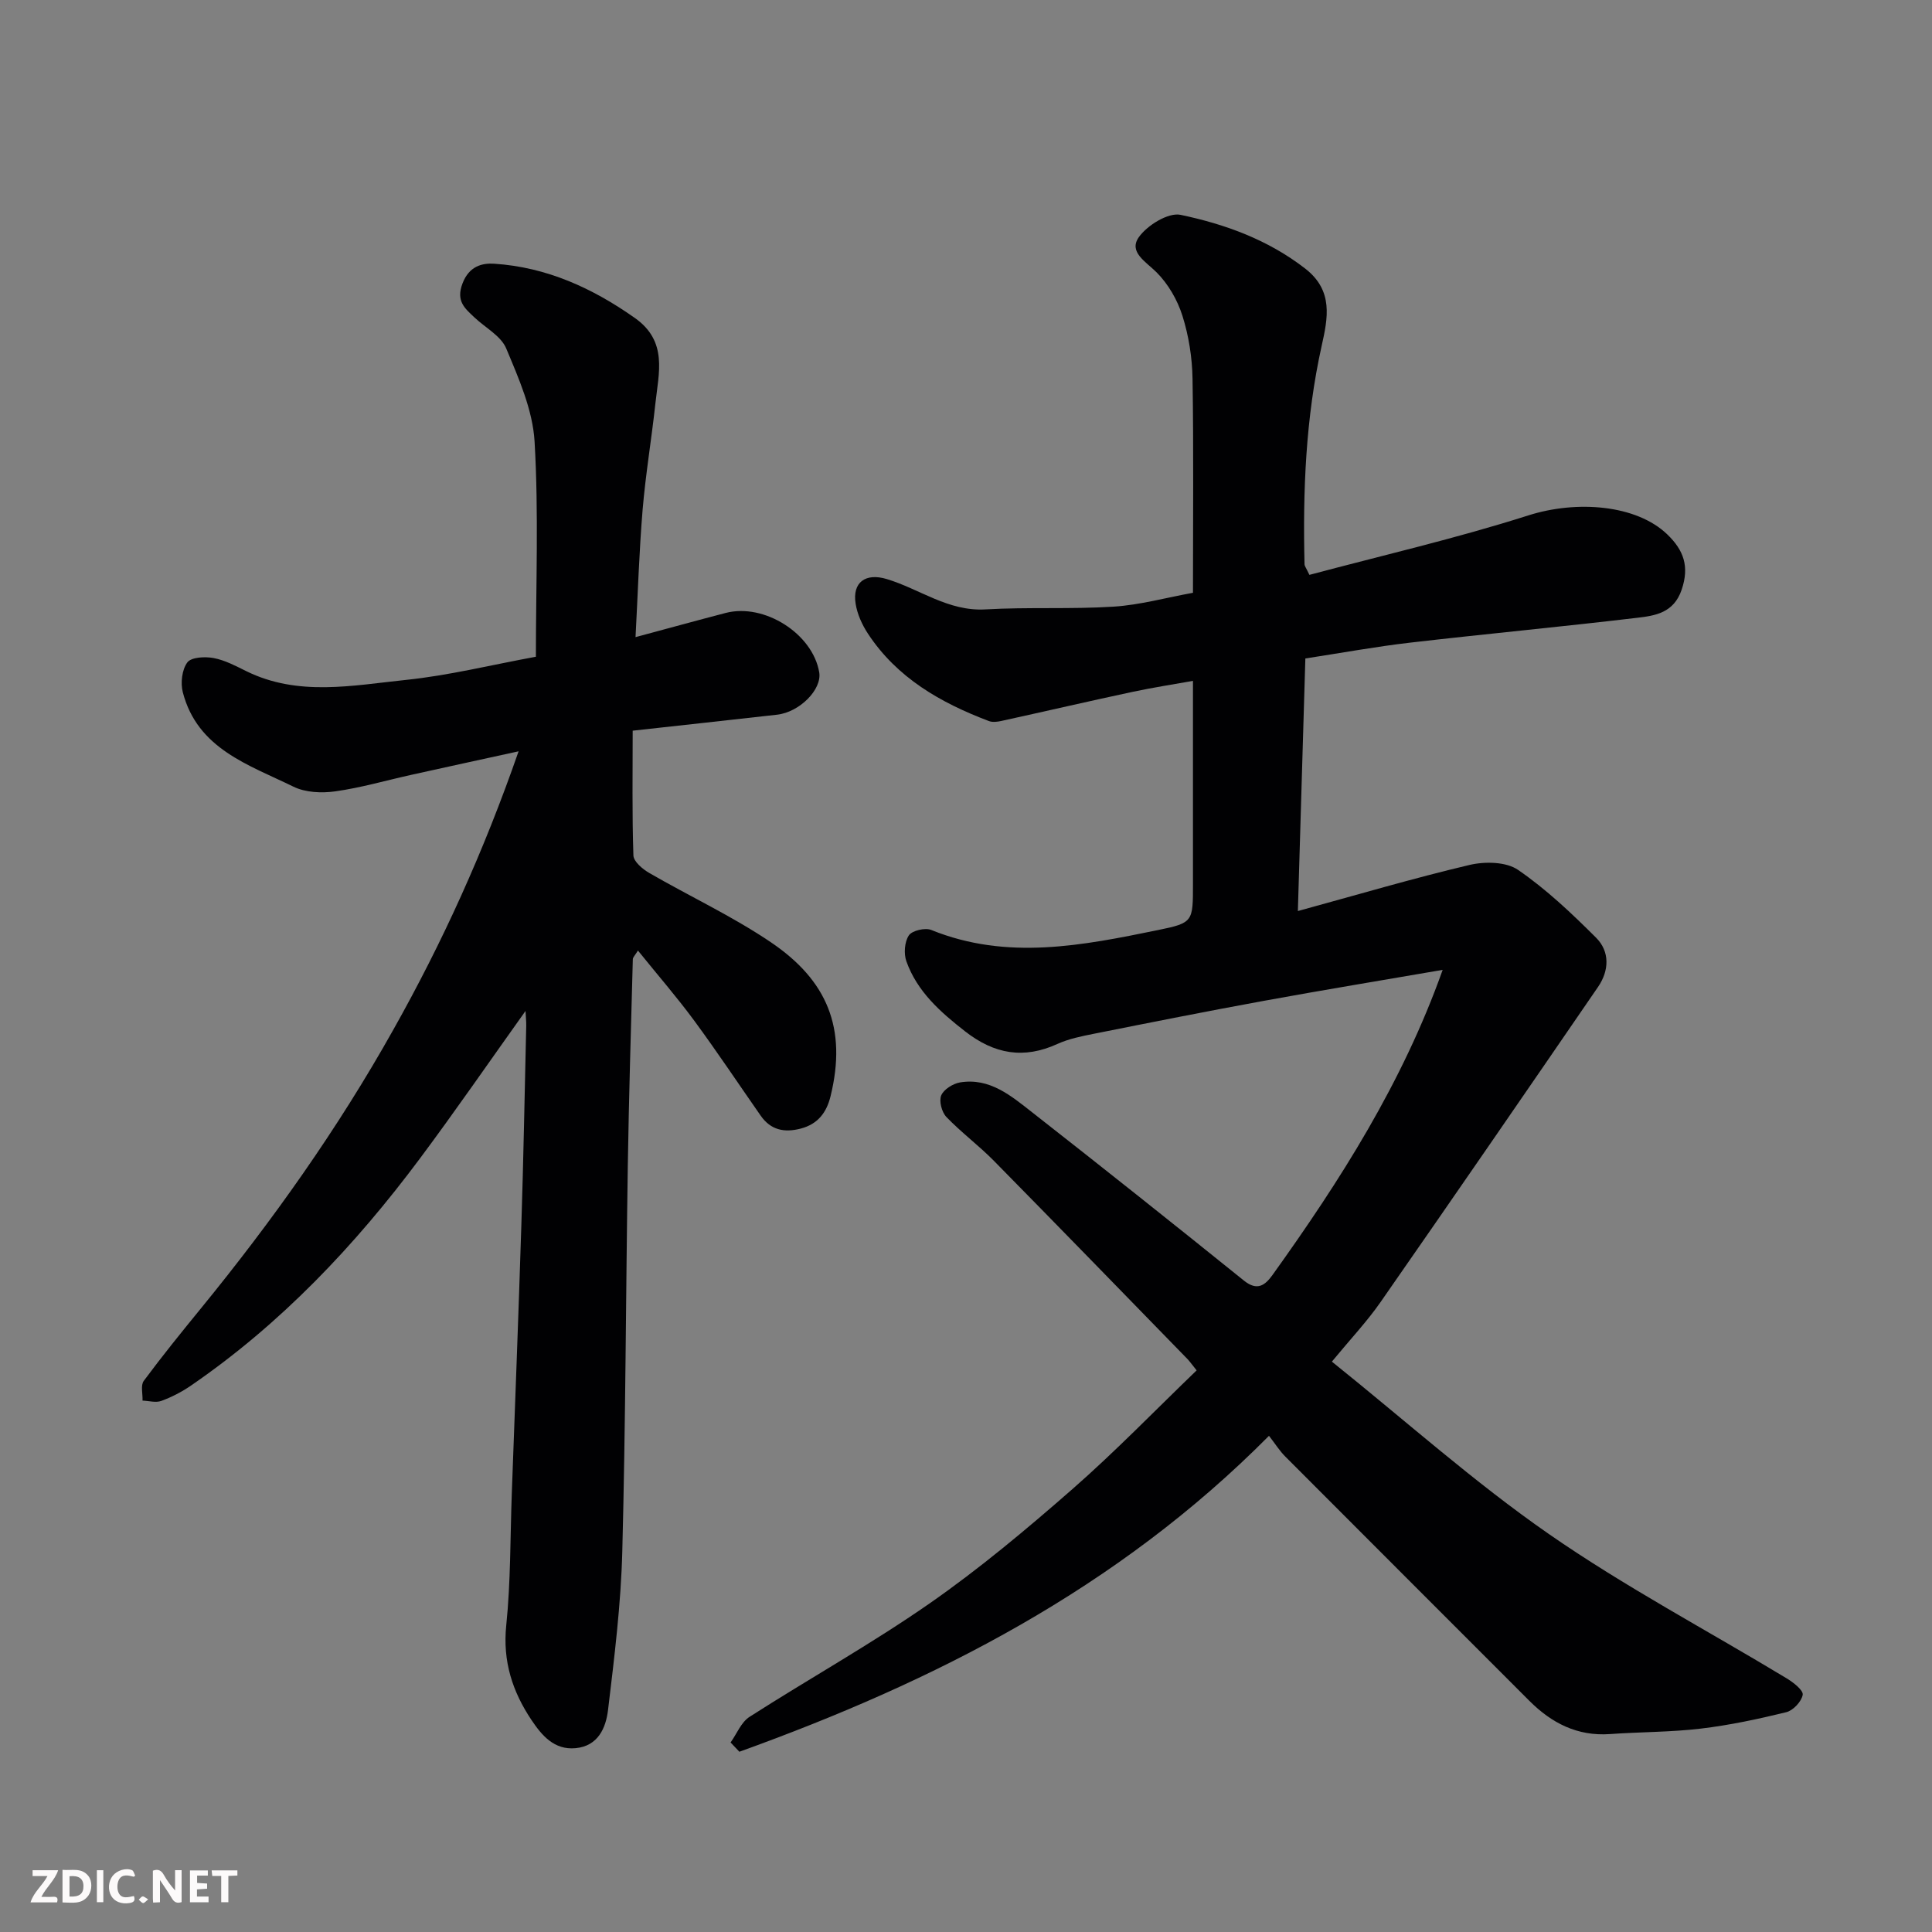 <svg enable-background="new 0 0 400 400" viewBox="0 0 400 400" xmlns="http://www.w3.org/2000/svg"><rect x="0" y="0" width="400" height="400" fill="#808080" stroke="none"/><path d="m247.75 283.72c-1.11-1.38-1.47-1.91-1.92-2.37-13.34-13.69-26.66-27.41-40.07-41.03-3.12-3.17-6.74-5.85-9.82-9.06-.96-1-1.56-3.29-1.07-4.47.52-1.25 2.44-2.44 3.9-2.69 6.14-1.01 10.58 2.79 14.91 6.18 14.71 11.51 29.32 23.14 43.87 34.86 2.78 2.24 4.4.92 5.91-1.17 14.02-19.56 26.9-39.76 35.23-63.17-12.54 2.16-24.88 4.19-37.17 6.44-11.7 2.14-23.37 4.46-35.04 6.79-2.55.51-5.17 1.03-7.51 2.09-7.01 3.21-13.09 2.14-19.16-2.59-5.16-4.03-9.91-8.23-12.15-14.49-.57-1.59-.39-4.04.51-5.38.68-1.01 3.37-1.63 4.64-1.12 15.7 6.37 31.36 3.21 46.99.01 7.25-1.48 7.19-1.76 7.19-9.54 0-13.75 0-27.51 0-42.04-3.74.67-8.12 1.34-12.45 2.26-9.08 1.94-18.12 4.04-27.19 6.03-.85.19-1.86.32-2.63.02-9.97-3.78-19-8.92-25.03-18.1-1.21-1.84-2.2-4.03-2.54-6.18-.72-4.45 2.05-6.44 6.45-5.11 6.81 2.05 12.7 6.72 20.42 6.28 8.83-.51 17.71-.01 26.54-.57 5.45-.35 10.82-1.85 16.43-2.87 0-15.03.15-29.68-.09-44.33-.07-4.37-.78-8.86-2.09-13.02-1.03-3.27-2.95-6.6-5.37-9.01-2.25-2.24-5.83-4.2-3.65-7.28 1.75-2.46 6.09-5.14 8.63-4.61 9.22 1.93 18.1 5.15 25.8 11.12 5.91 4.57 4.69 10.3 3.41 16.03-3.31 14.93-3.91 30.04-3.54 45.24.01.3.27.6 1.01 2.15 14.95-3.99 30.32-7.53 45.29-12.3 10.02-3.2 22.38-2.25 28.79 3.91 3.43 3.3 4.62 6.65 2.99 11.46-1.64 4.82-5.48 5.38-9.23 5.82-15.64 1.86-31.33 3.33-46.97 5.14-7.15.83-14.24 2.13-21.71 3.28-.5 16.91-1.01 33.95-1.55 52.29 12.4-3.39 23.88-6.79 35.53-9.54 3.16-.75 7.58-.68 10.04 1.01 5.85 4.01 11.11 9 16.16 14.04 2.89 2.88 2.73 6.83.42 10.2-14.96 21.8-29.94 43.58-45.05 65.28-2.77 3.98-6.14 7.55-10.06 12.3 15.28 12.26 29.41 24.92 44.88 35.66 15.77 10.95 32.86 19.98 49.32 29.94 1.37.83 3.44 2.46 3.28 3.38-.24 1.4-1.98 3.25-3.4 3.6-5.83 1.43-11.74 2.69-17.7 3.4-6.22.74-12.53.68-18.79 1.13-6.75.48-12.08-2.26-16.7-6.88-16.84-16.86-33.71-33.7-50.54-50.58-1.16-1.16-2.05-2.59-3.37-4.29-31.43 31.69-69.22 50.84-109.65 65.41-.61-.64-1.21-1.28-1.82-1.92 1.29-1.8 2.19-4.2 3.93-5.31 12.36-7.92 25.23-15.1 37.26-23.47 10.33-7.19 20.05-15.34 29.54-23.64 8.91-7.8 17.17-16.35 25.76-24.62z" fill="#010103"/><path d="m107.37 155.55c-7.99 1.75-15.1 3.29-22.21 4.87-5.25 1.16-10.44 2.68-15.74 3.42-2.82.4-6.19.25-8.67-.97-9.25-4.53-19.86-7.81-22.9-19.54-.5-1.92-.18-4.69.94-6.19.81-1.09 3.66-1.23 5.43-.9 2.35.44 4.59 1.64 6.78 2.72 10.75 5.29 22.01 2.95 33.03 1.81 8.9-.92 17.66-3.1 26.92-4.8 0-14.97.59-29.79-.27-44.53-.38-6.55-3.28-13.09-5.87-19.29-1.08-2.6-4.33-4.3-6.57-6.42-2.02-1.91-3.89-3.39-2.47-7.08 1.37-3.57 4.08-4.21 6.54-4.05 10.81.7 20.31 5.01 29.14 11.24 6.85 4.84 4.92 11.36 4.24 17.71-.79 7.32-2.02 14.6-2.64 21.94-.72 8.69-.99 17.42-1.47 26.42 6.79-1.82 12.72-3.46 18.68-5.01 7.99-2.07 18 4.31 19.35 12.29.6 3.54-4.04 8.25-8.73 8.78-9.77 1.1-19.54 2.17-29.89 3.31 0 8.61-.14 17.22.15 25.83.04 1.27 1.91 2.84 3.3 3.64 8.33 4.82 17.14 8.92 25.09 14.29 11.73 7.9 15.88 17.83 12.43 31.91-.82 3.36-2.6 5.77-6.17 6.71-3.41.89-6.21.31-8.29-2.66-4.58-6.56-9.01-13.22-13.75-19.66-3.6-4.89-7.59-9.48-11.67-14.54-.64 1.04-1.05 1.41-1.06 1.78-.38 14.27-.82 28.53-1.04 42.8-.41 26.6-.45 53.2-1.14 79.79-.28 10.97-1.64 21.93-2.95 32.84-.44 3.69-2.03 7.49-6.72 7.93-4.44.42-7-2.65-9.12-5.81-3.94-5.88-6-12.17-5.24-19.58.93-9.04.82-18.19 1.15-27.29.67-18.53 1.4-37.07 1.98-55.6.44-13.76.69-27.53 1.01-41.3.02-.9-.09-1.8-.15-3.05-7.49 10.5-14.49 20.66-21.85 30.53-13.46 18.05-28.8 34.26-47.47 47.07-1.87 1.28-3.95 2.35-6.07 3.13-1.14.42-2.59-.01-3.9-.06.06-1.39-.43-3.17.26-4.09 3.8-5.13 7.83-10.1 11.87-15.05 14.8-18.13 28.29-37.12 39.76-57.59 10.18-18.09 18.72-36.86 25.97-57.7z" fill="#010103"/><g fill="#fcfafa"><path d="m37.59 393.81c-.92.31-1.52.05-2-.78-.7-1.2-1.52-2.34-2.47-3.78v4.59c-.55.03-.95.05-1.41.07-.03-.37-.06-.64-.06-.91 0-1.91 0-3.81 0-5.7 1.13-.41 1.77-.03 2.29.91.62 1.11 1.38 2.14 2.31 3.19v-4.2h1.35v6.61z"/><path d="m12.94 393.88v-6.75c1.9.19 3.93-.54 5.37 1.29.8 1.01.78 2.88.03 3.97-1.37 1.97-3.4 1.51-5.4 1.49m1.45-1.22c2.04.12 2.92-.58 2.89-2.21-.03-1.51-.98-2.19-2.89-2z"/><path d="m11.81 393.87h-5.49c.68-2.18 2.47-3.48 3.51-5.45h-3.08v-1.21h5.29c-.71 2.13-2.44 3.48-3.47 5.51.86 0 1.63.04 2.39-.01.79-.05 1.14.21.85 1.16"/><path d="m39.33 393.86v-6.61h3.7v1.07h-2.22v1.52c.68.04 1.34.09 2.07.13v1.07c-.72.05-1.38.09-2.1.14v1.48h2.4v1.19h-3.84z"/><path d="m27.71 388.56c-1.15-.3-2.46-.61-3.1.64-.37.73-.41 1.93-.06 2.67.63 1.35 1.99.93 3.17.68.35.94-.01 1.32-.93 1.46-1.62.25-3.05-.27-3.76-1.48-.73-1.24-.6-3.03.31-4.17.88-1.11 2.71-1.7 4-1.16.32.13.44.74.65 1.12-.1.08-.19.16-.28.24"/><path d="m49.15 387.24v1.07c-.59.02-1.17.05-1.87.08v5.44h-1.48v-5.44h-1.85c-.05-.4-.08-.73-.13-1.15z"/><path d="m20.06 387.21h1.33v6.62h-1.33z"/><path d="m30.68 393.25c-.49.38-.8.79-1.05.76-.32-.05-.6-.45-.9-.7.26-.24.51-.64.8-.67.29-.04.62.3 1.15.61"/></g></svg>